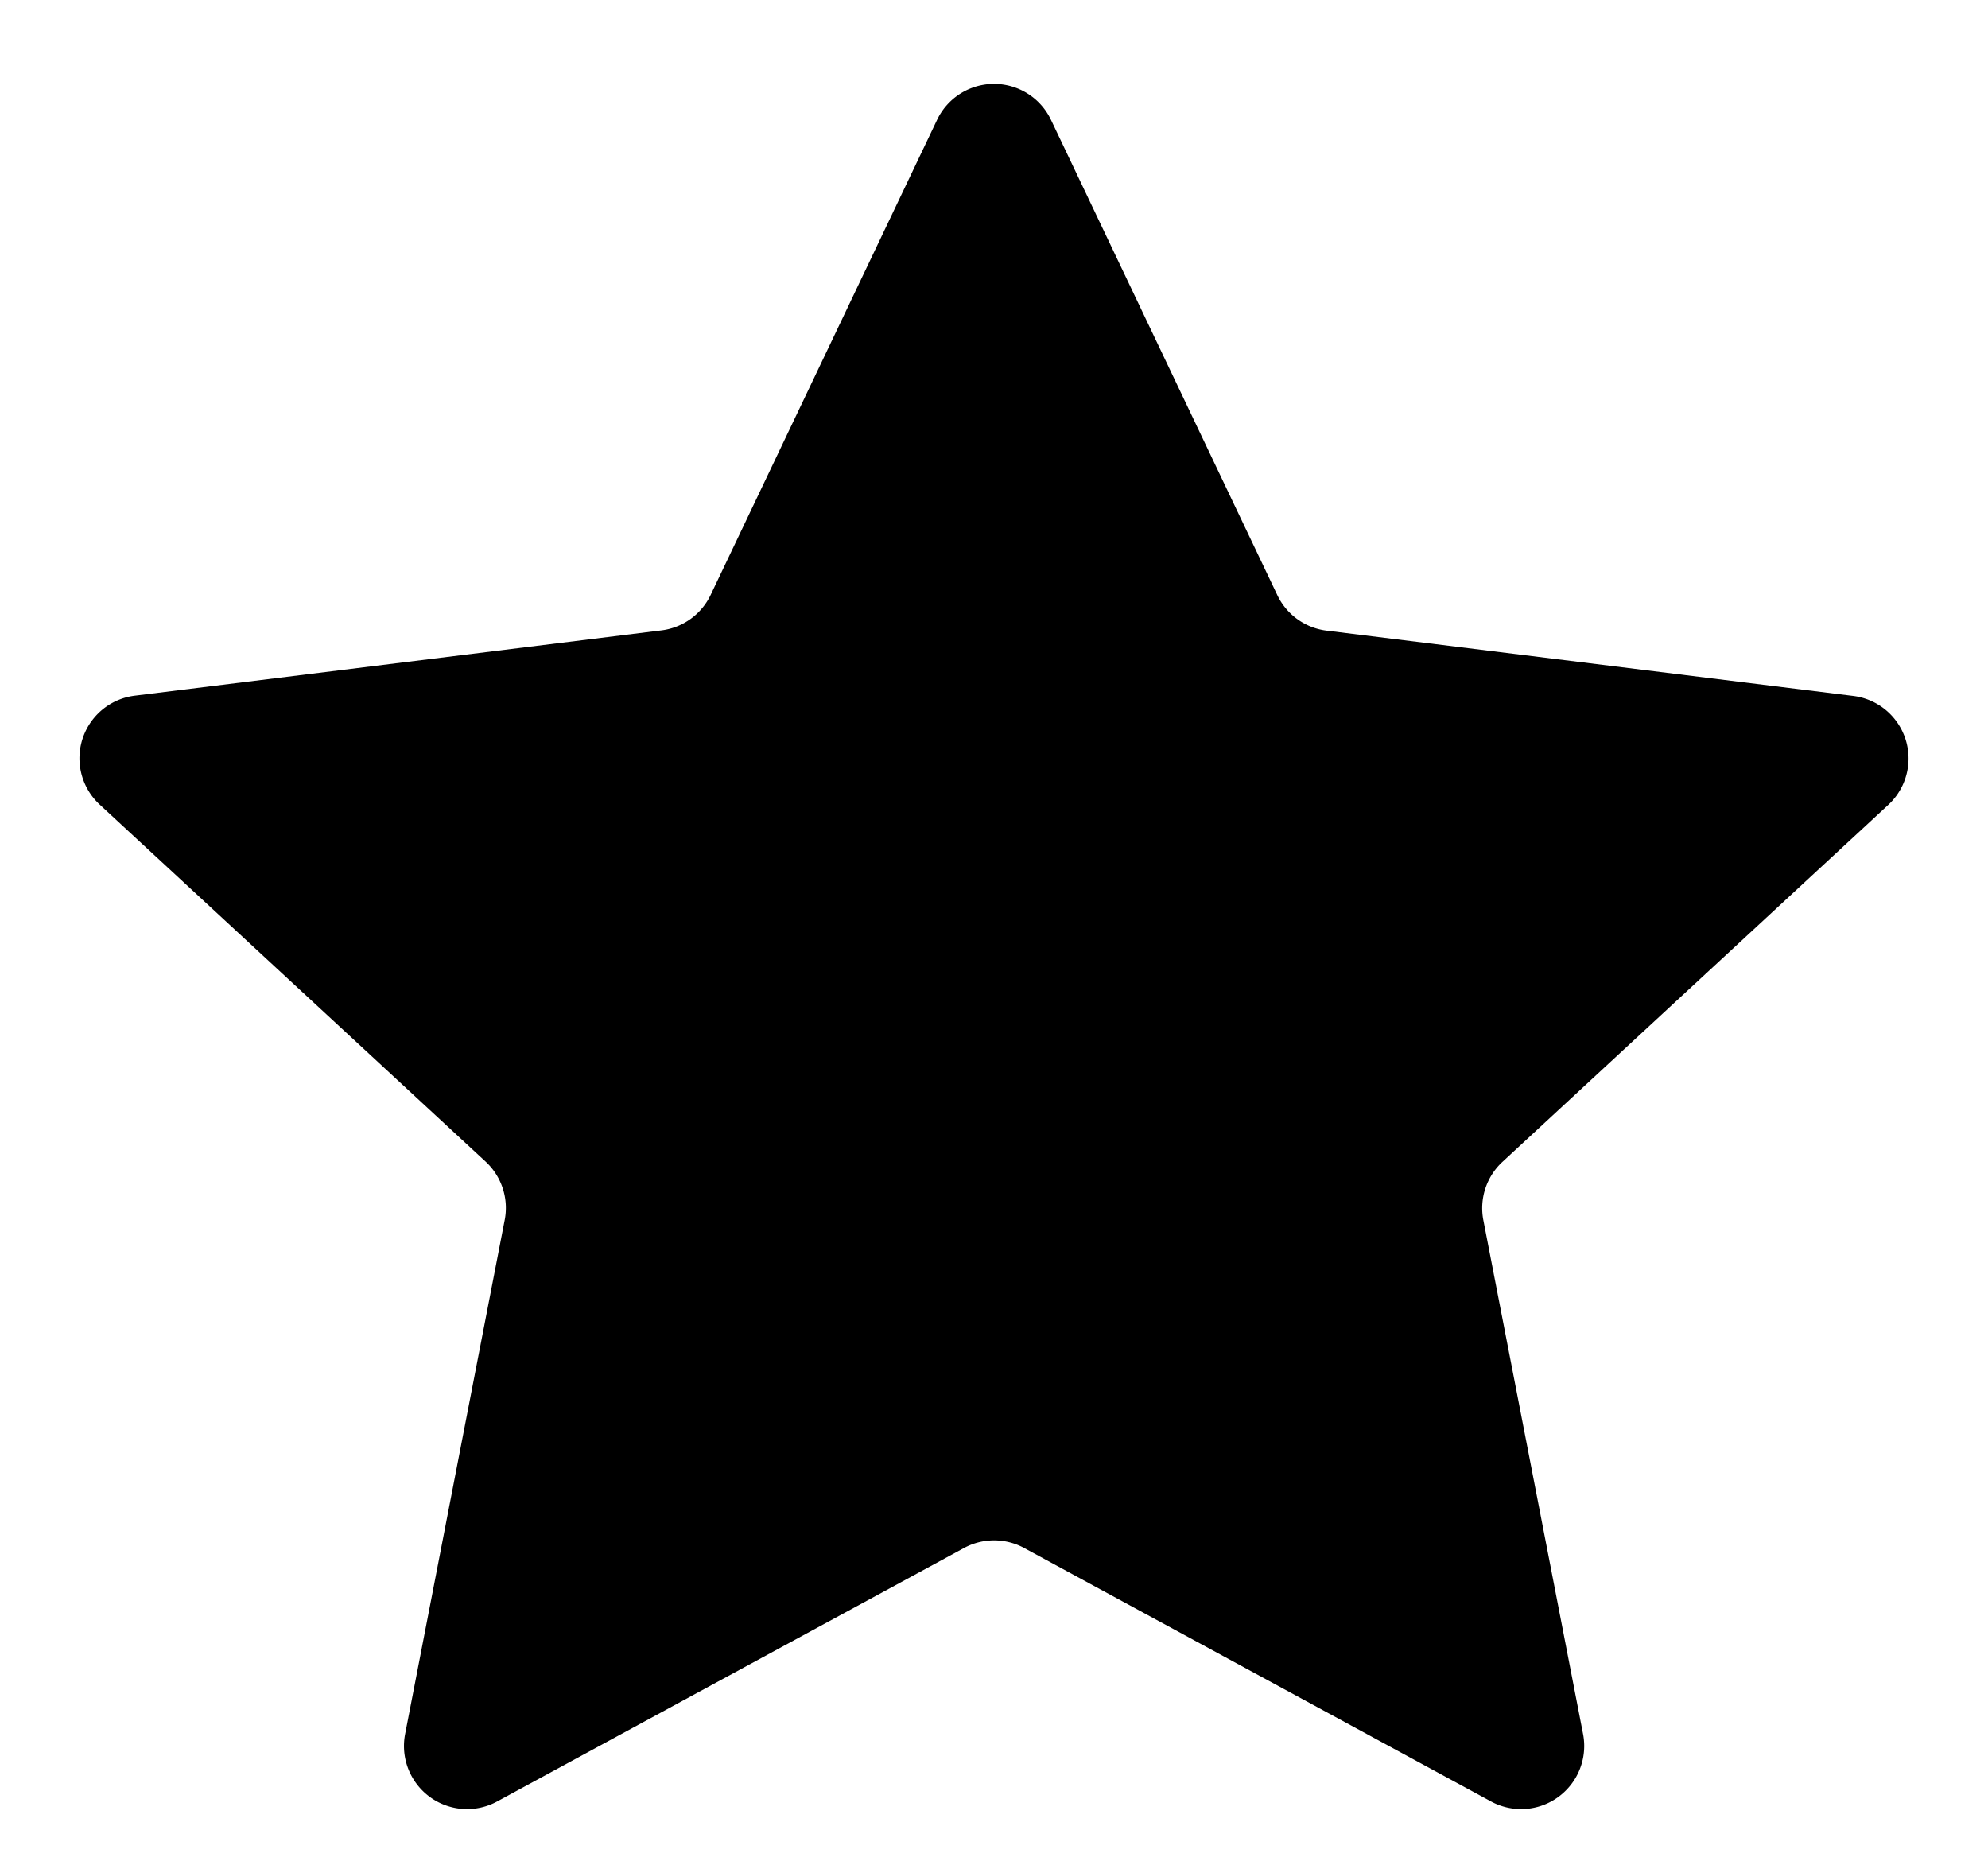 <svg xmlns="http://www.w3.org/2000/svg" width="31.513" height="29.56" viewBox="0 0 31.513 29.56"><path d="M14.854,1.9a1,1,0,0,1,1.806,0l3.588,7.533a1,1,0,0,0,.78.562l8.349,1.035a1,1,0,0,1,.556,1.726l-6.119,5.661a1,1,0,0,0-.3.925l1.58,8.141a1,1,0,0,1-1.459,1.069l-7.4-4.017a1,1,0,0,0-.954,0l-7.4,4.017a1,1,0,0,1-1.459-1.069L8,19.338a1,1,0,0,0-.3-.925L1.58,12.752a1,1,0,0,1,.556-1.726l8.349-1.035a1,1,0,0,0,.78-.562Z"/></svg>